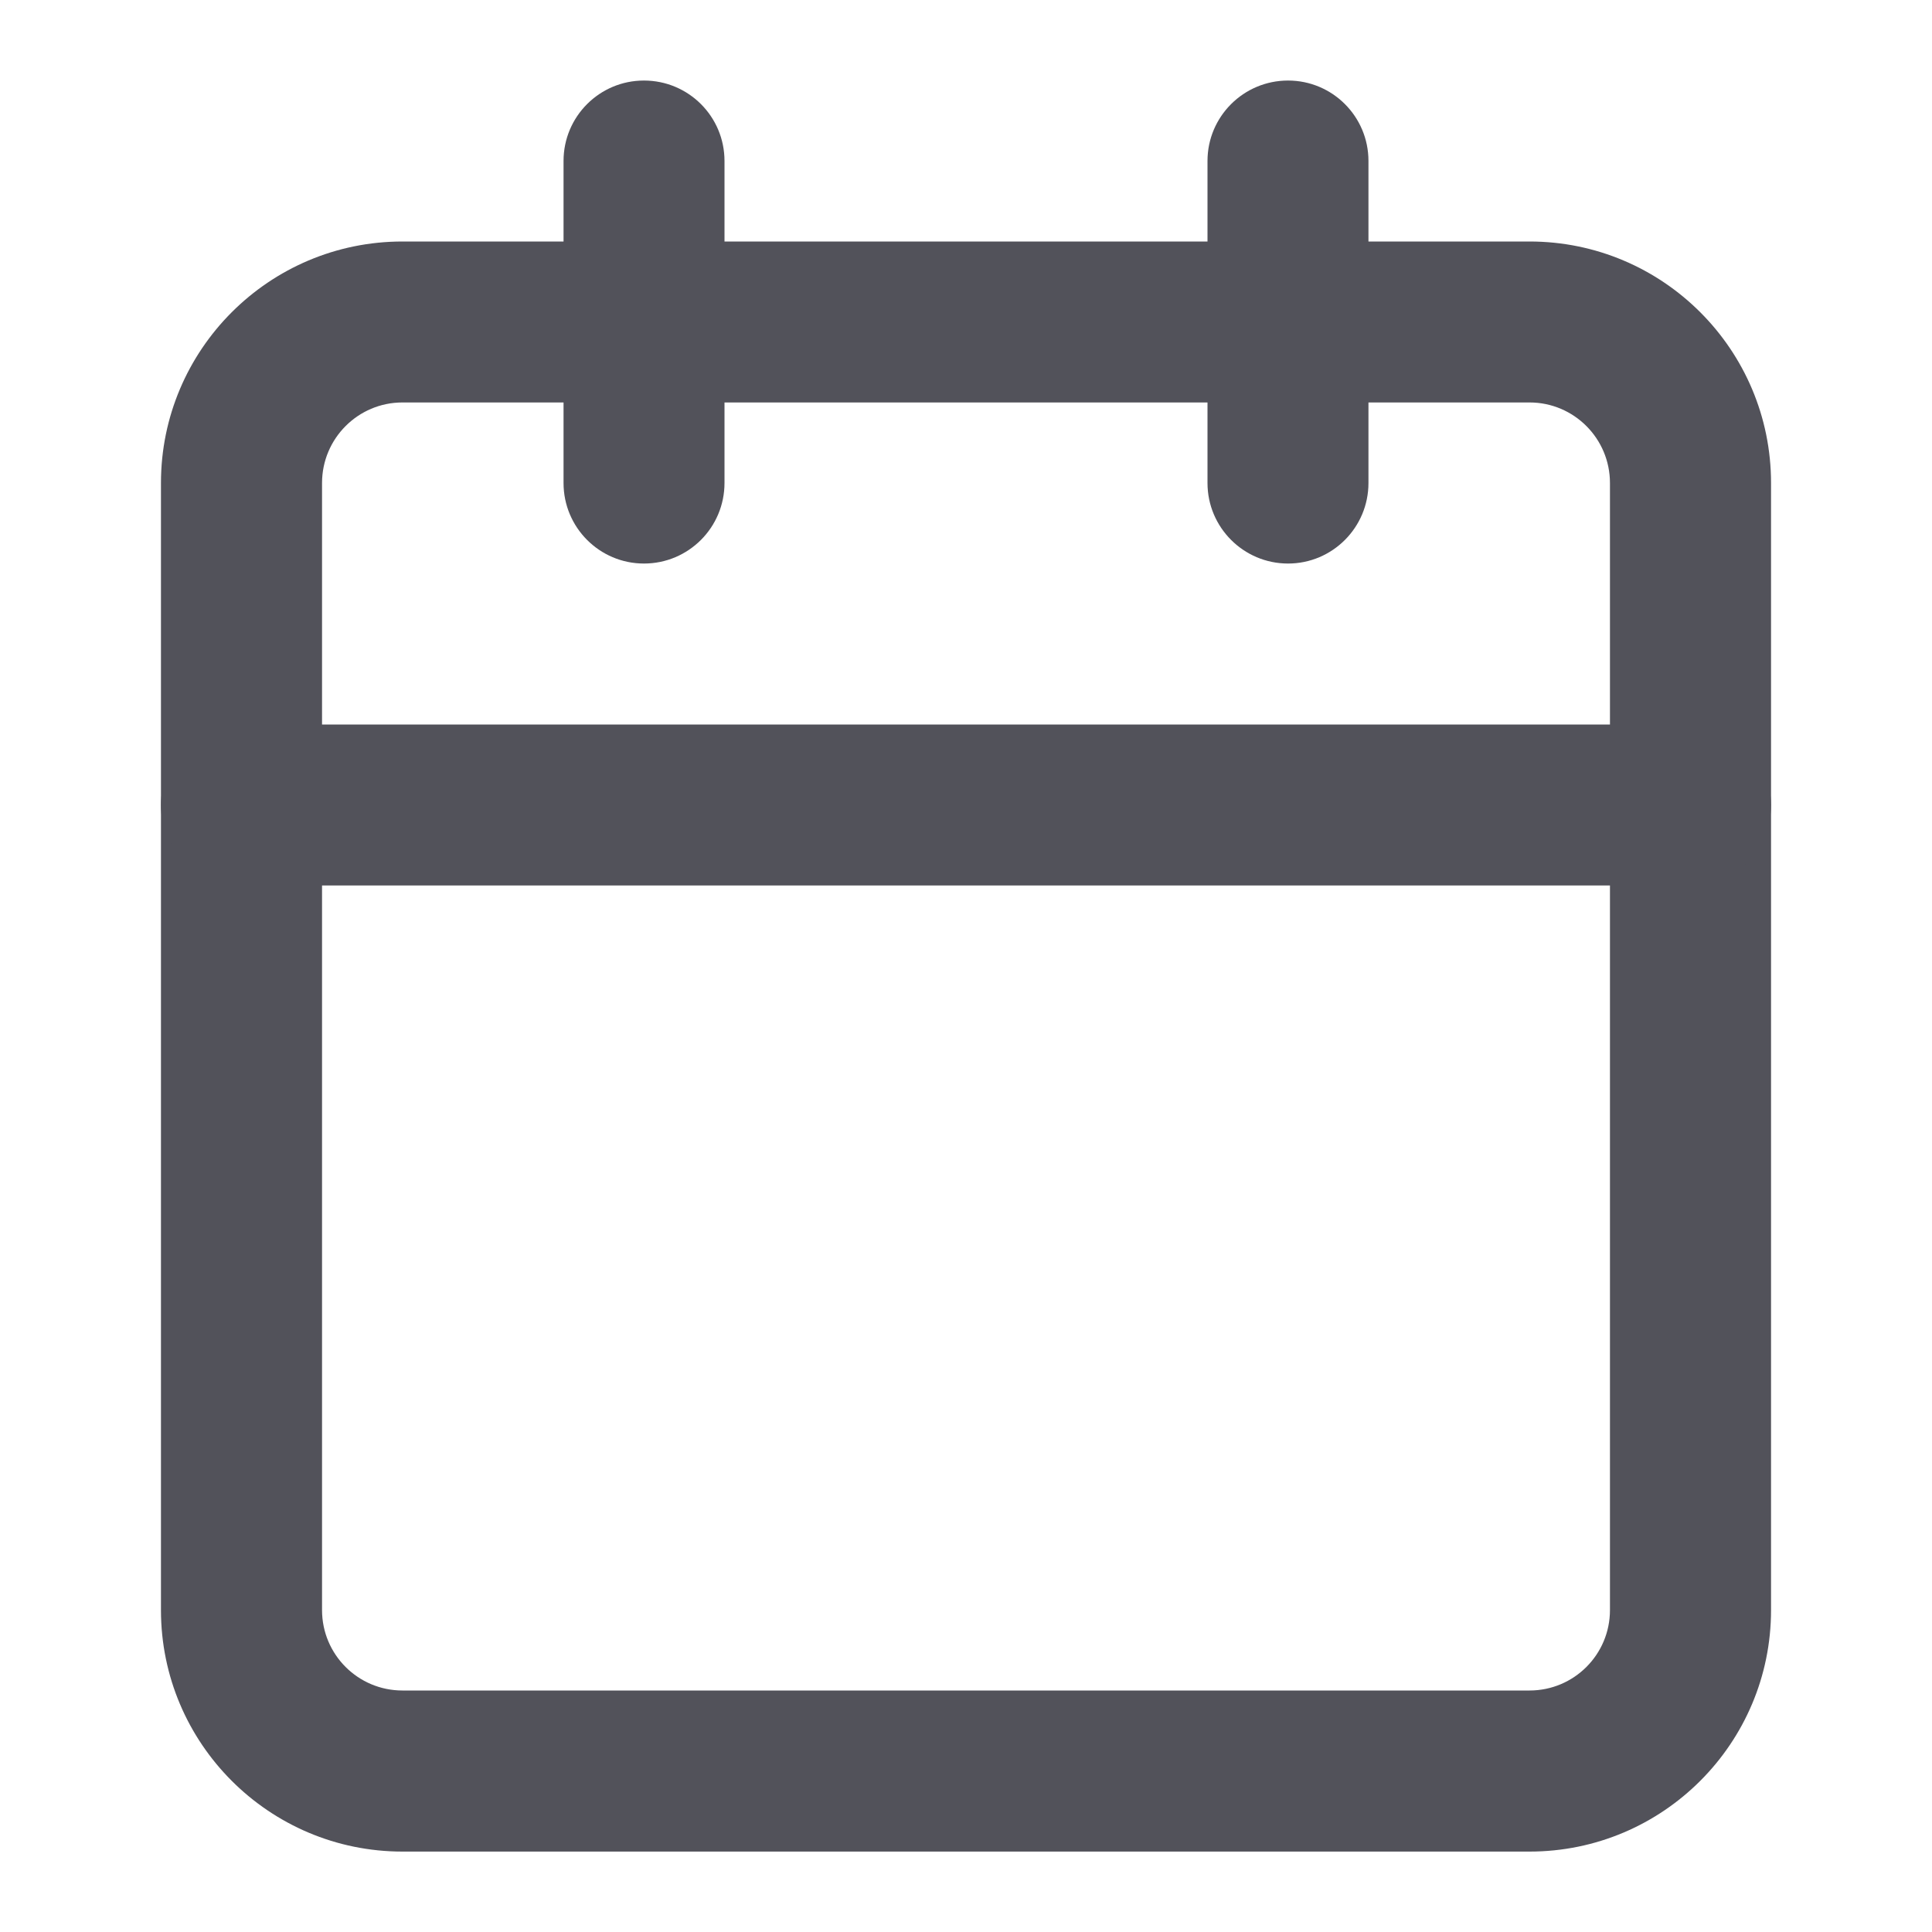 <svg width="16" height="16" viewBox="0 0 16 16" fill="none" xmlns="http://www.w3.org/2000/svg">
<path fill-rule="evenodd" clip-rule="evenodd" d="M3.333 3.333C2.965 3.333 2.667 3.632 2.667 4V13.334C2.667 13.702 2.965 14 3.333 14H12.667C13.035 14 13.333 13.702 13.333 13.334V4C13.333 3.632 13.035 3.333 12.667 3.333H3.333ZM1.333 4C1.333 2.896 2.229 2 3.333 2H12.667C13.771 2 14.667 2.896 14.667 4V13.334C14.667 14.438 13.771 15.334 12.667 15.334H3.333C2.229 15.334 1.333 14.438 1.333 13.334V4Z" fill="#52525A"/>
<path fill-rule="evenodd" clip-rule="evenodd" d="M10.667 0.667C11.035 0.667 11.333 0.965 11.333 1.333V4C11.333 4.368 11.035 4.667 10.667 4.667C10.299 4.667 10 4.368 10 4V1.333C10 0.965 10.299 0.667 10.667 0.667Z" fill="#52525A"/>
<path fill-rule="evenodd" clip-rule="evenodd" d="M5.333 0.667C5.702 0.667 6 0.965 6 1.333V4C6 4.368 5.702 4.667 5.333 4.667C4.965 4.667 4.667 4.368 4.667 4V1.333C4.667 0.965 4.965 0.667 5.333 0.667Z" fill="#52525A"/>
<path fill-rule="evenodd" clip-rule="evenodd" d="M1.333 6.667C1.333 6.299 1.632 6 2 6H14C14.368 6 14.667 6.299 14.667 6.667C14.667 7.035 14.368 7.333 14 7.333H2C1.632 7.333 1.333 7.035 1.333 6.667Z" fill="#52525A"/>
</svg>
